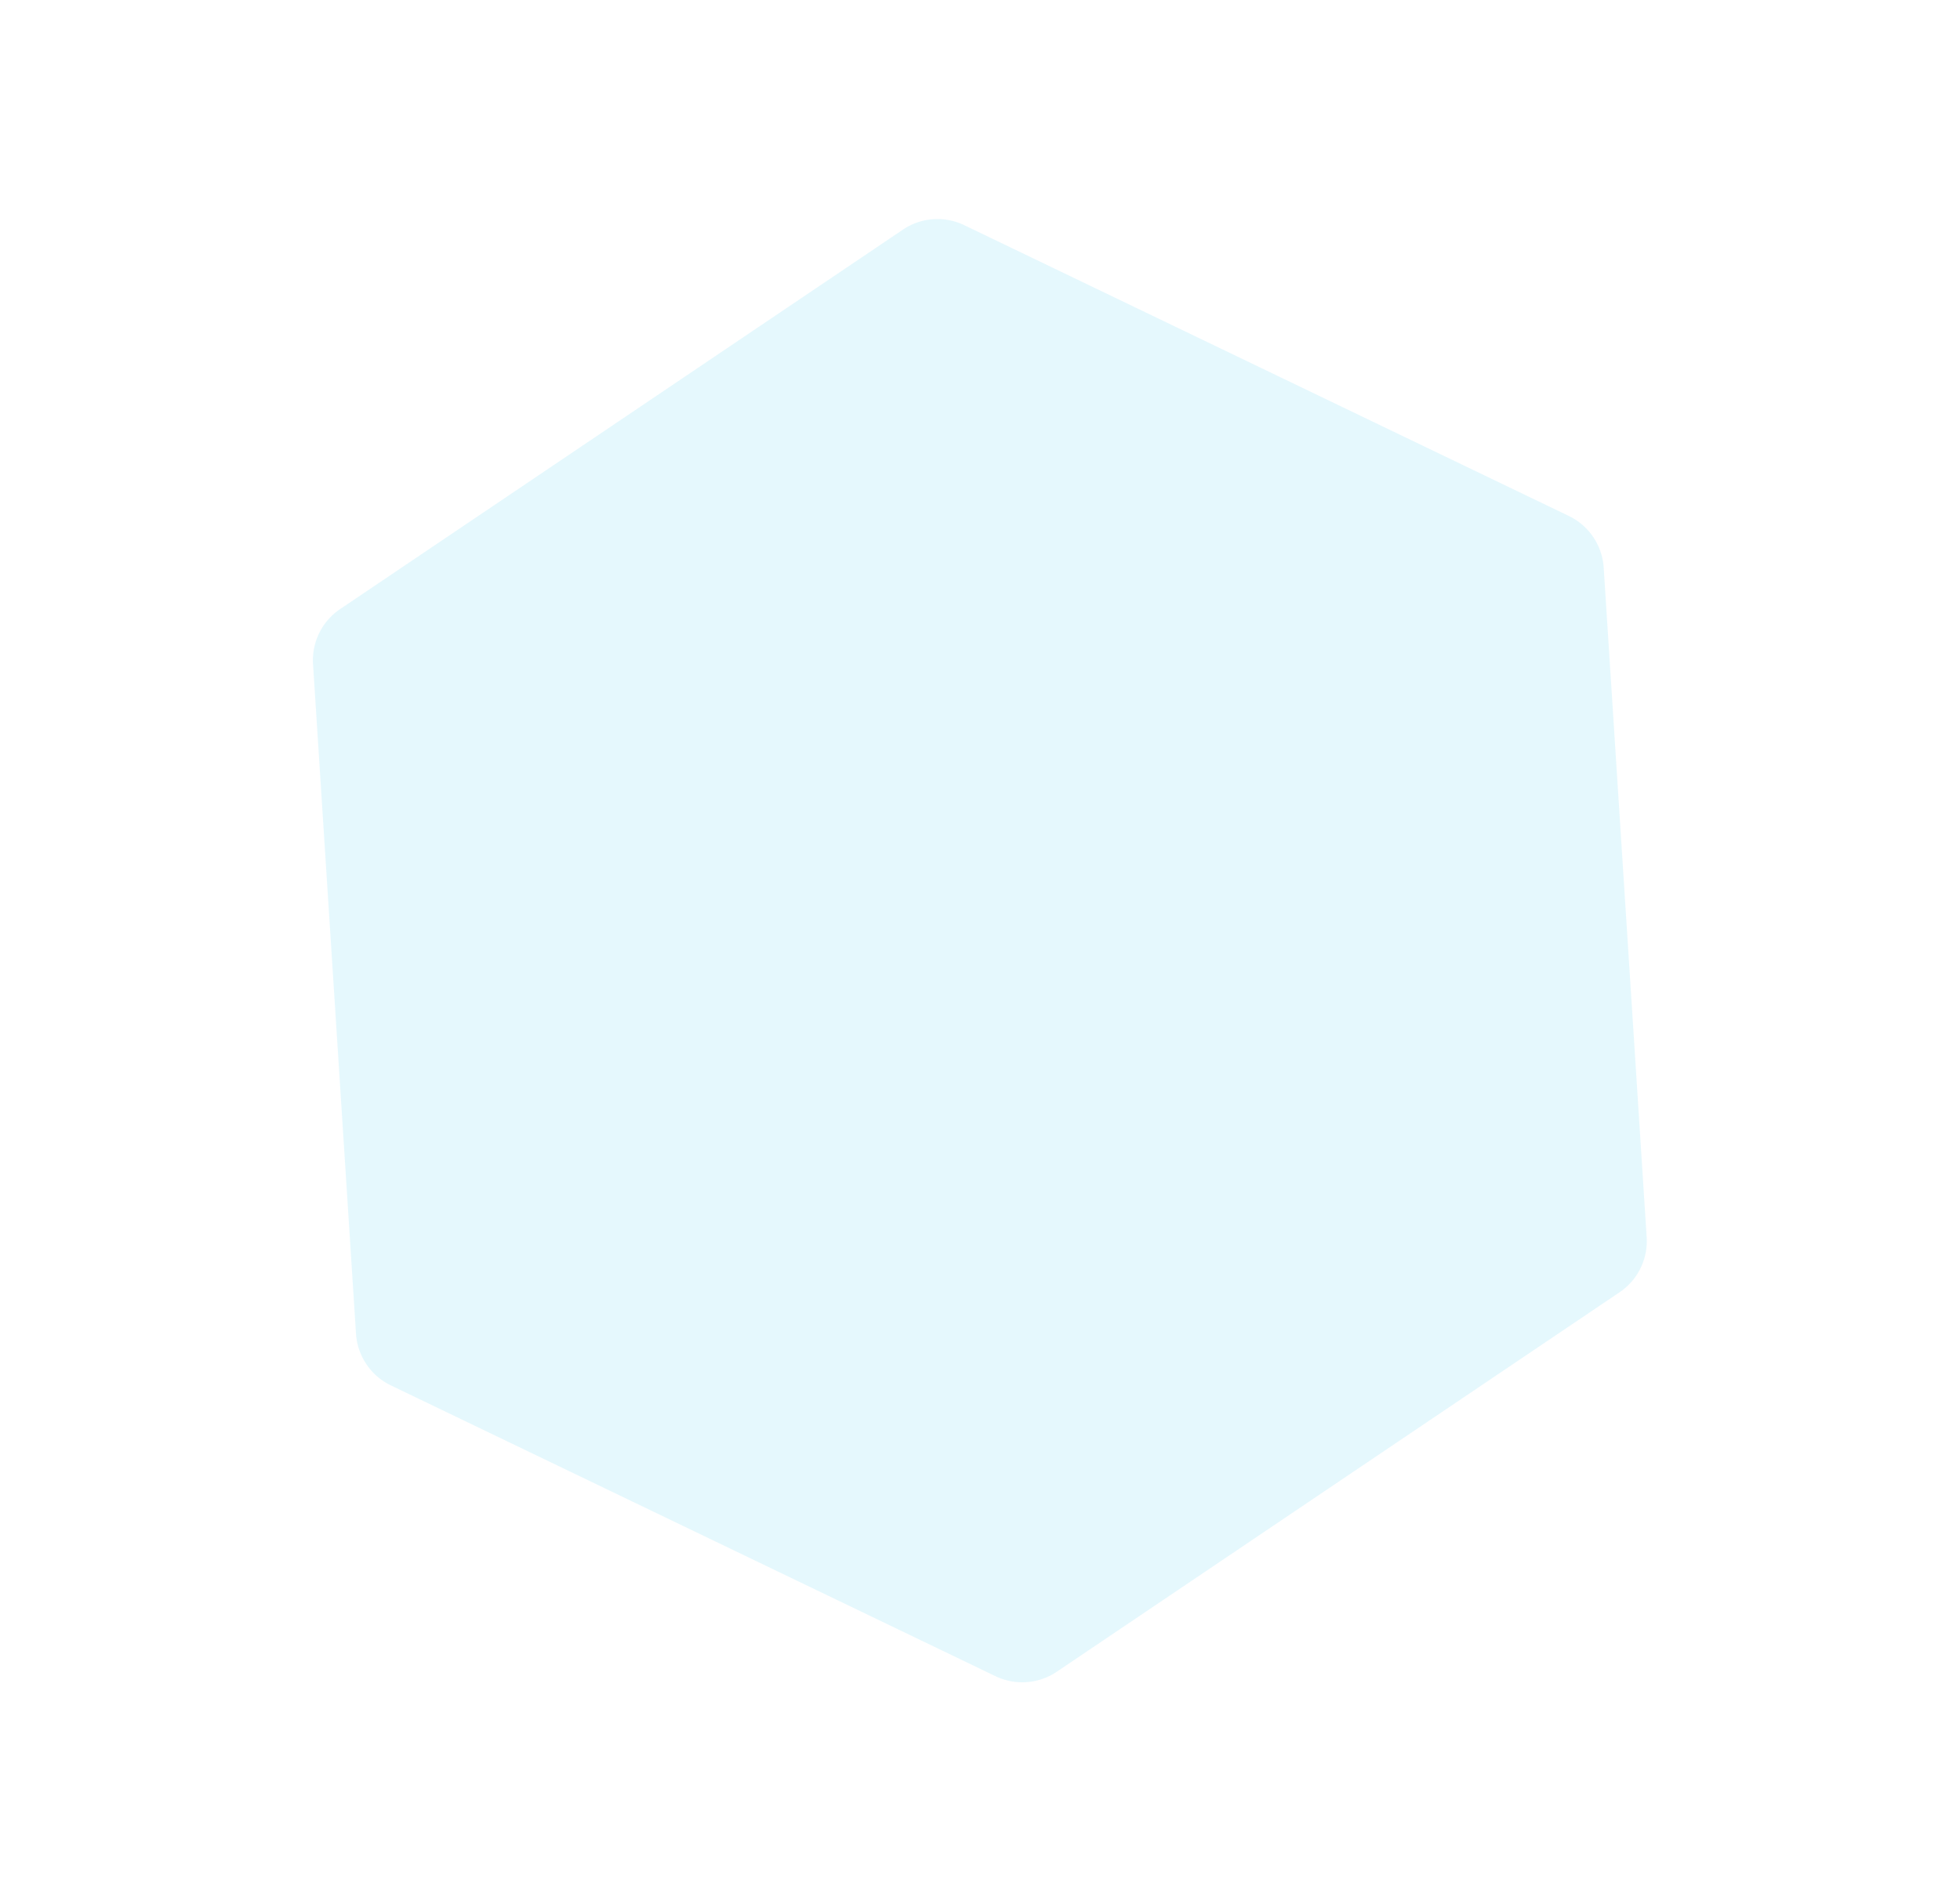 <svg xmlns="http://www.w3.org/2000/svg" width="1269.543" height="1231.529" viewBox="0 0 1269.543 1231.529"><path id="children-on-school-bus-2023-11-27-04-50-59-utc" d="M705.492,0a40,40,0,0,1,34.529,19.807L959.44,394.995a40,40,0,0,1,0,40.387L740.021,810.57a40,40,0,0,1-34.529,19.807H265.758a40,40,0,0,1-34.529-19.807L11.81,435.381a40,40,0,0,1,0-40.387L231.229,19.807A40,40,0,0,1,265.758,0Z" transform="matrix(0.829, -0.559, 0.559, 0.829, 0, 543.116)" fill="#0abaee" opacity="0.108"></path></svg>